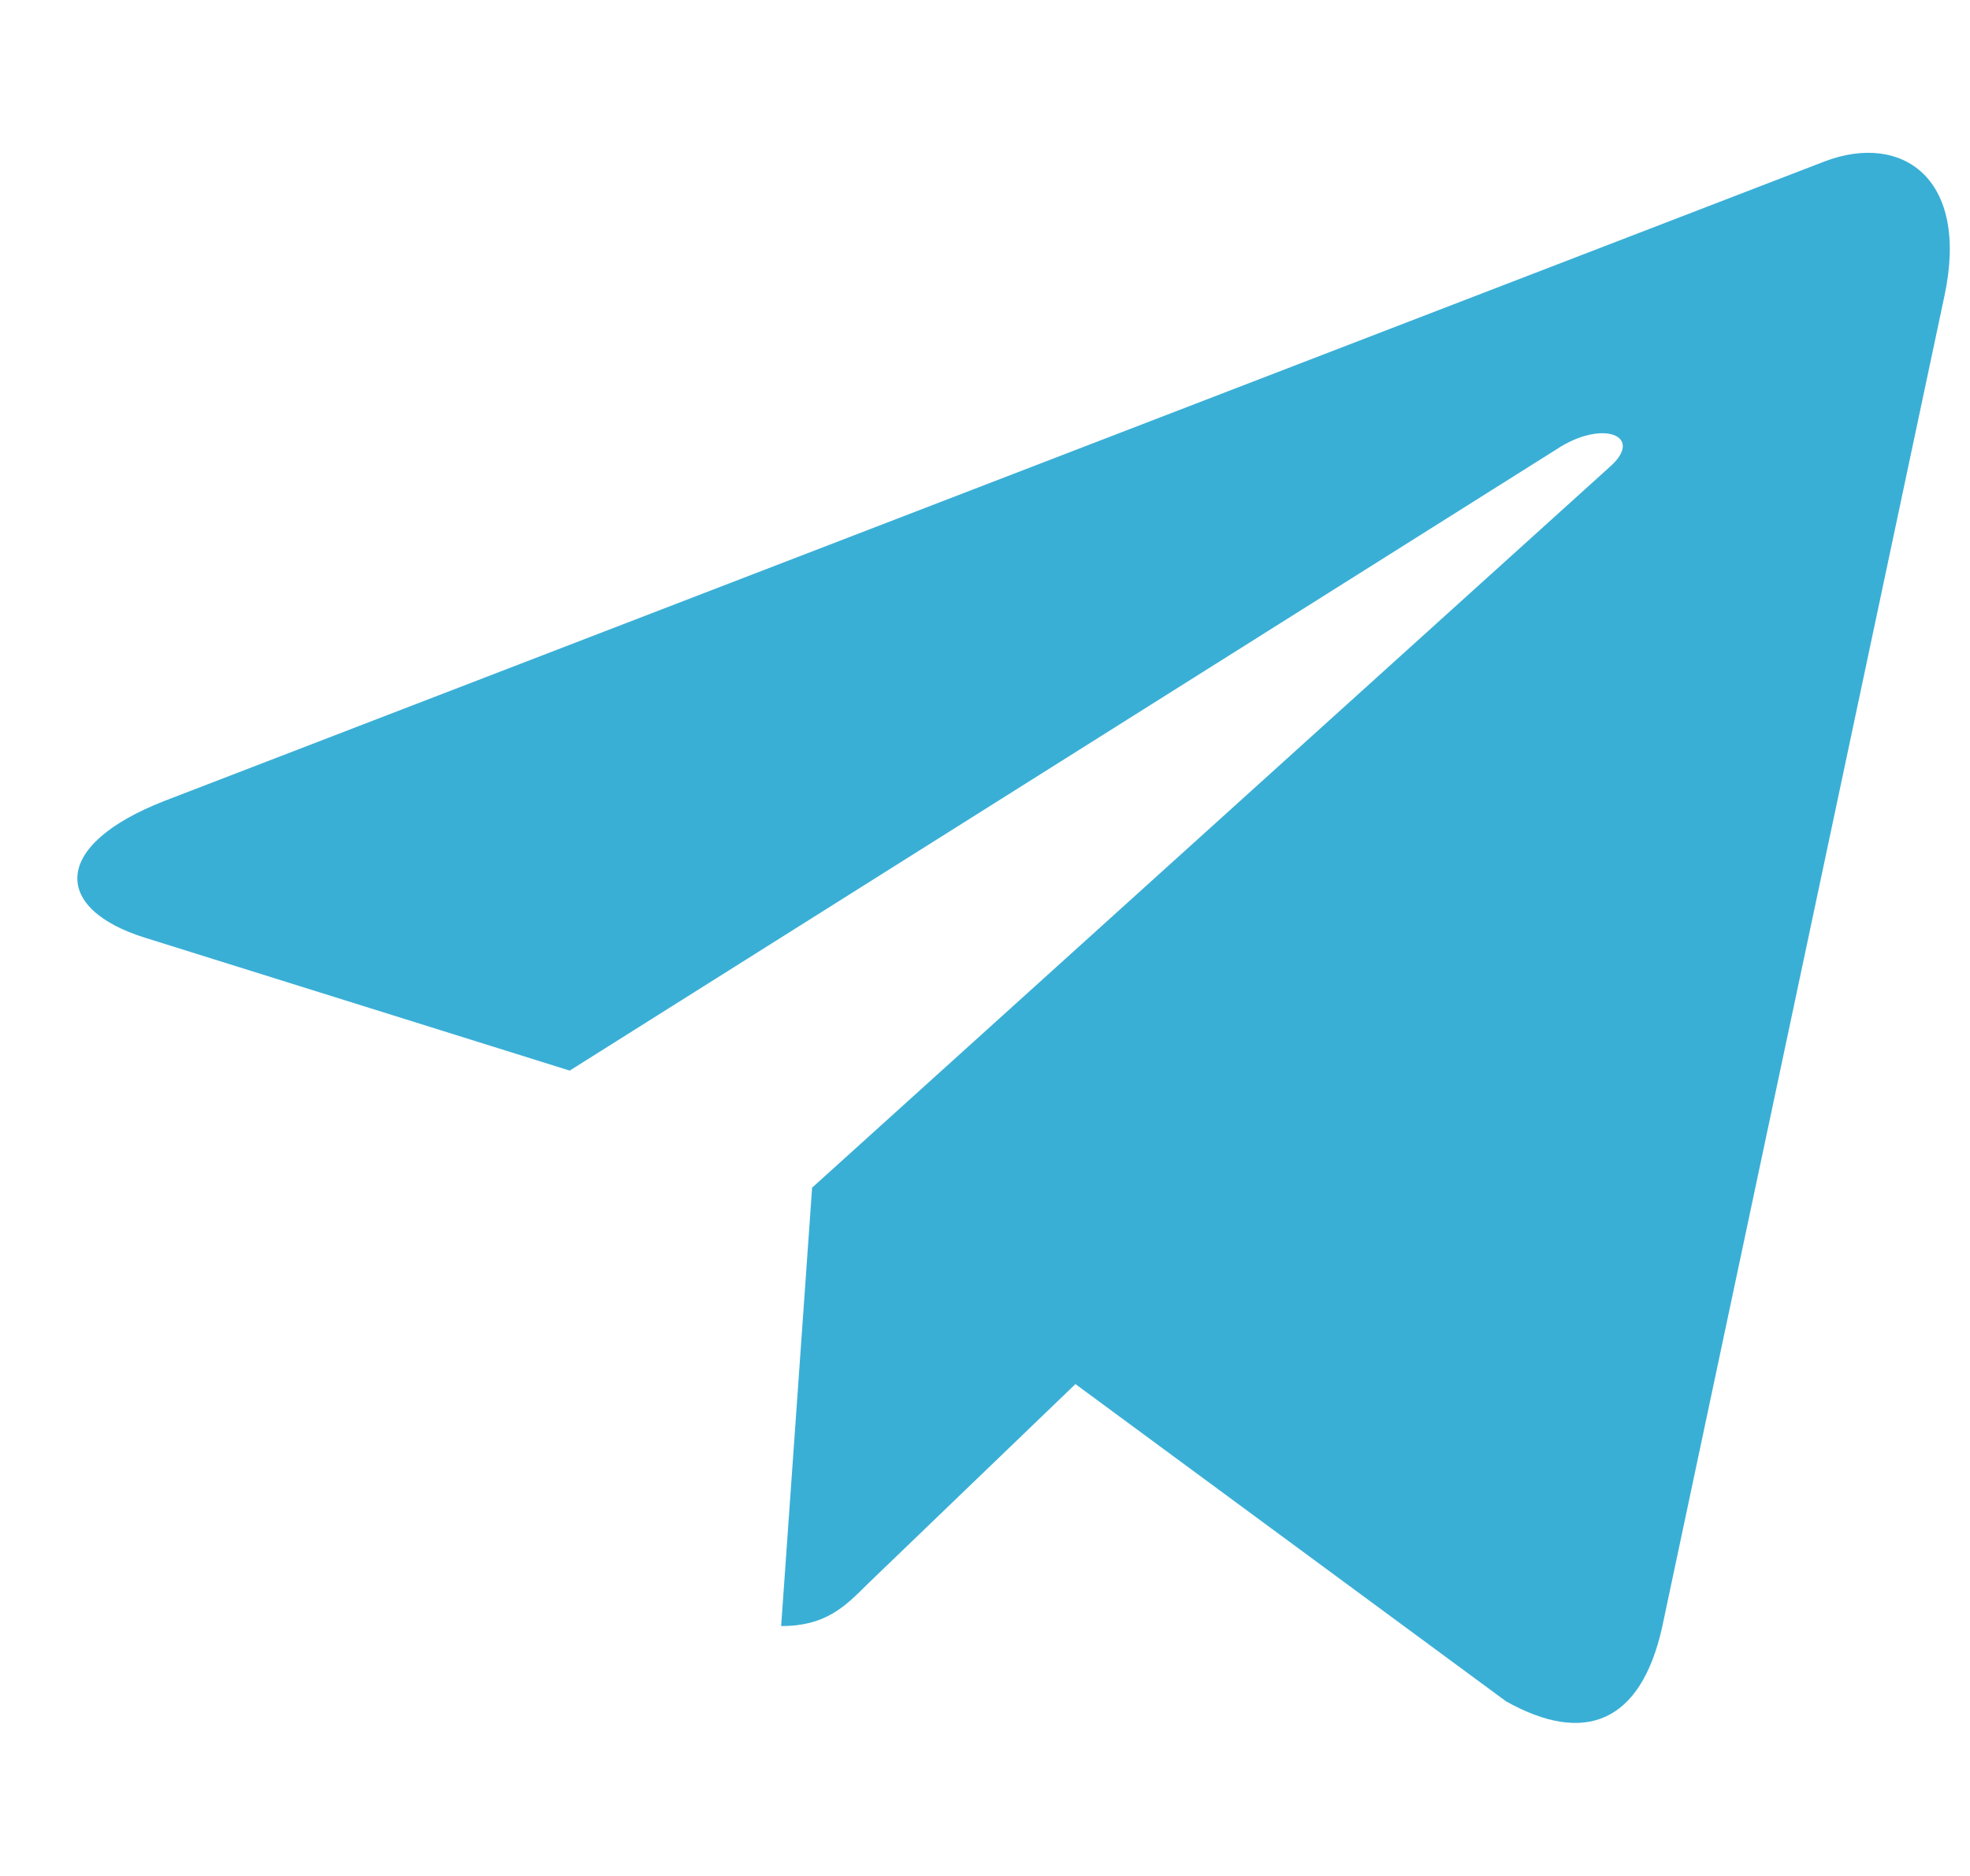 <svg width="21" height="20" viewBox="0 0 21 20" fill="none" xmlns="http://www.w3.org/2000/svg">
<g clip-path="url(#clip0_407_17398)">
<path d="M20.728 3.153L17.716 17.358C17.489 18.361 16.896 18.61 16.054 18.138L11.464 14.756L9.25 16.886C9.005 17.131 8.8 17.336 8.327 17.336L8.657 12.662L17.163 4.975C17.533 4.646 17.083 4.463 16.588 4.793L6.073 11.414L1.545 9.997C0.561 9.69 0.543 9.012 1.75 8.54L19.458 1.718C20.278 1.411 20.995 1.901 20.728 3.153Z" fill="#3AAFD6"/>
</g>
<defs>
<clipPath id="clip0_407_17398">
<rect width="20" height="20" fill="white" transform="translate(0.805)"/>
</clipPath>
</defs>
</svg>
